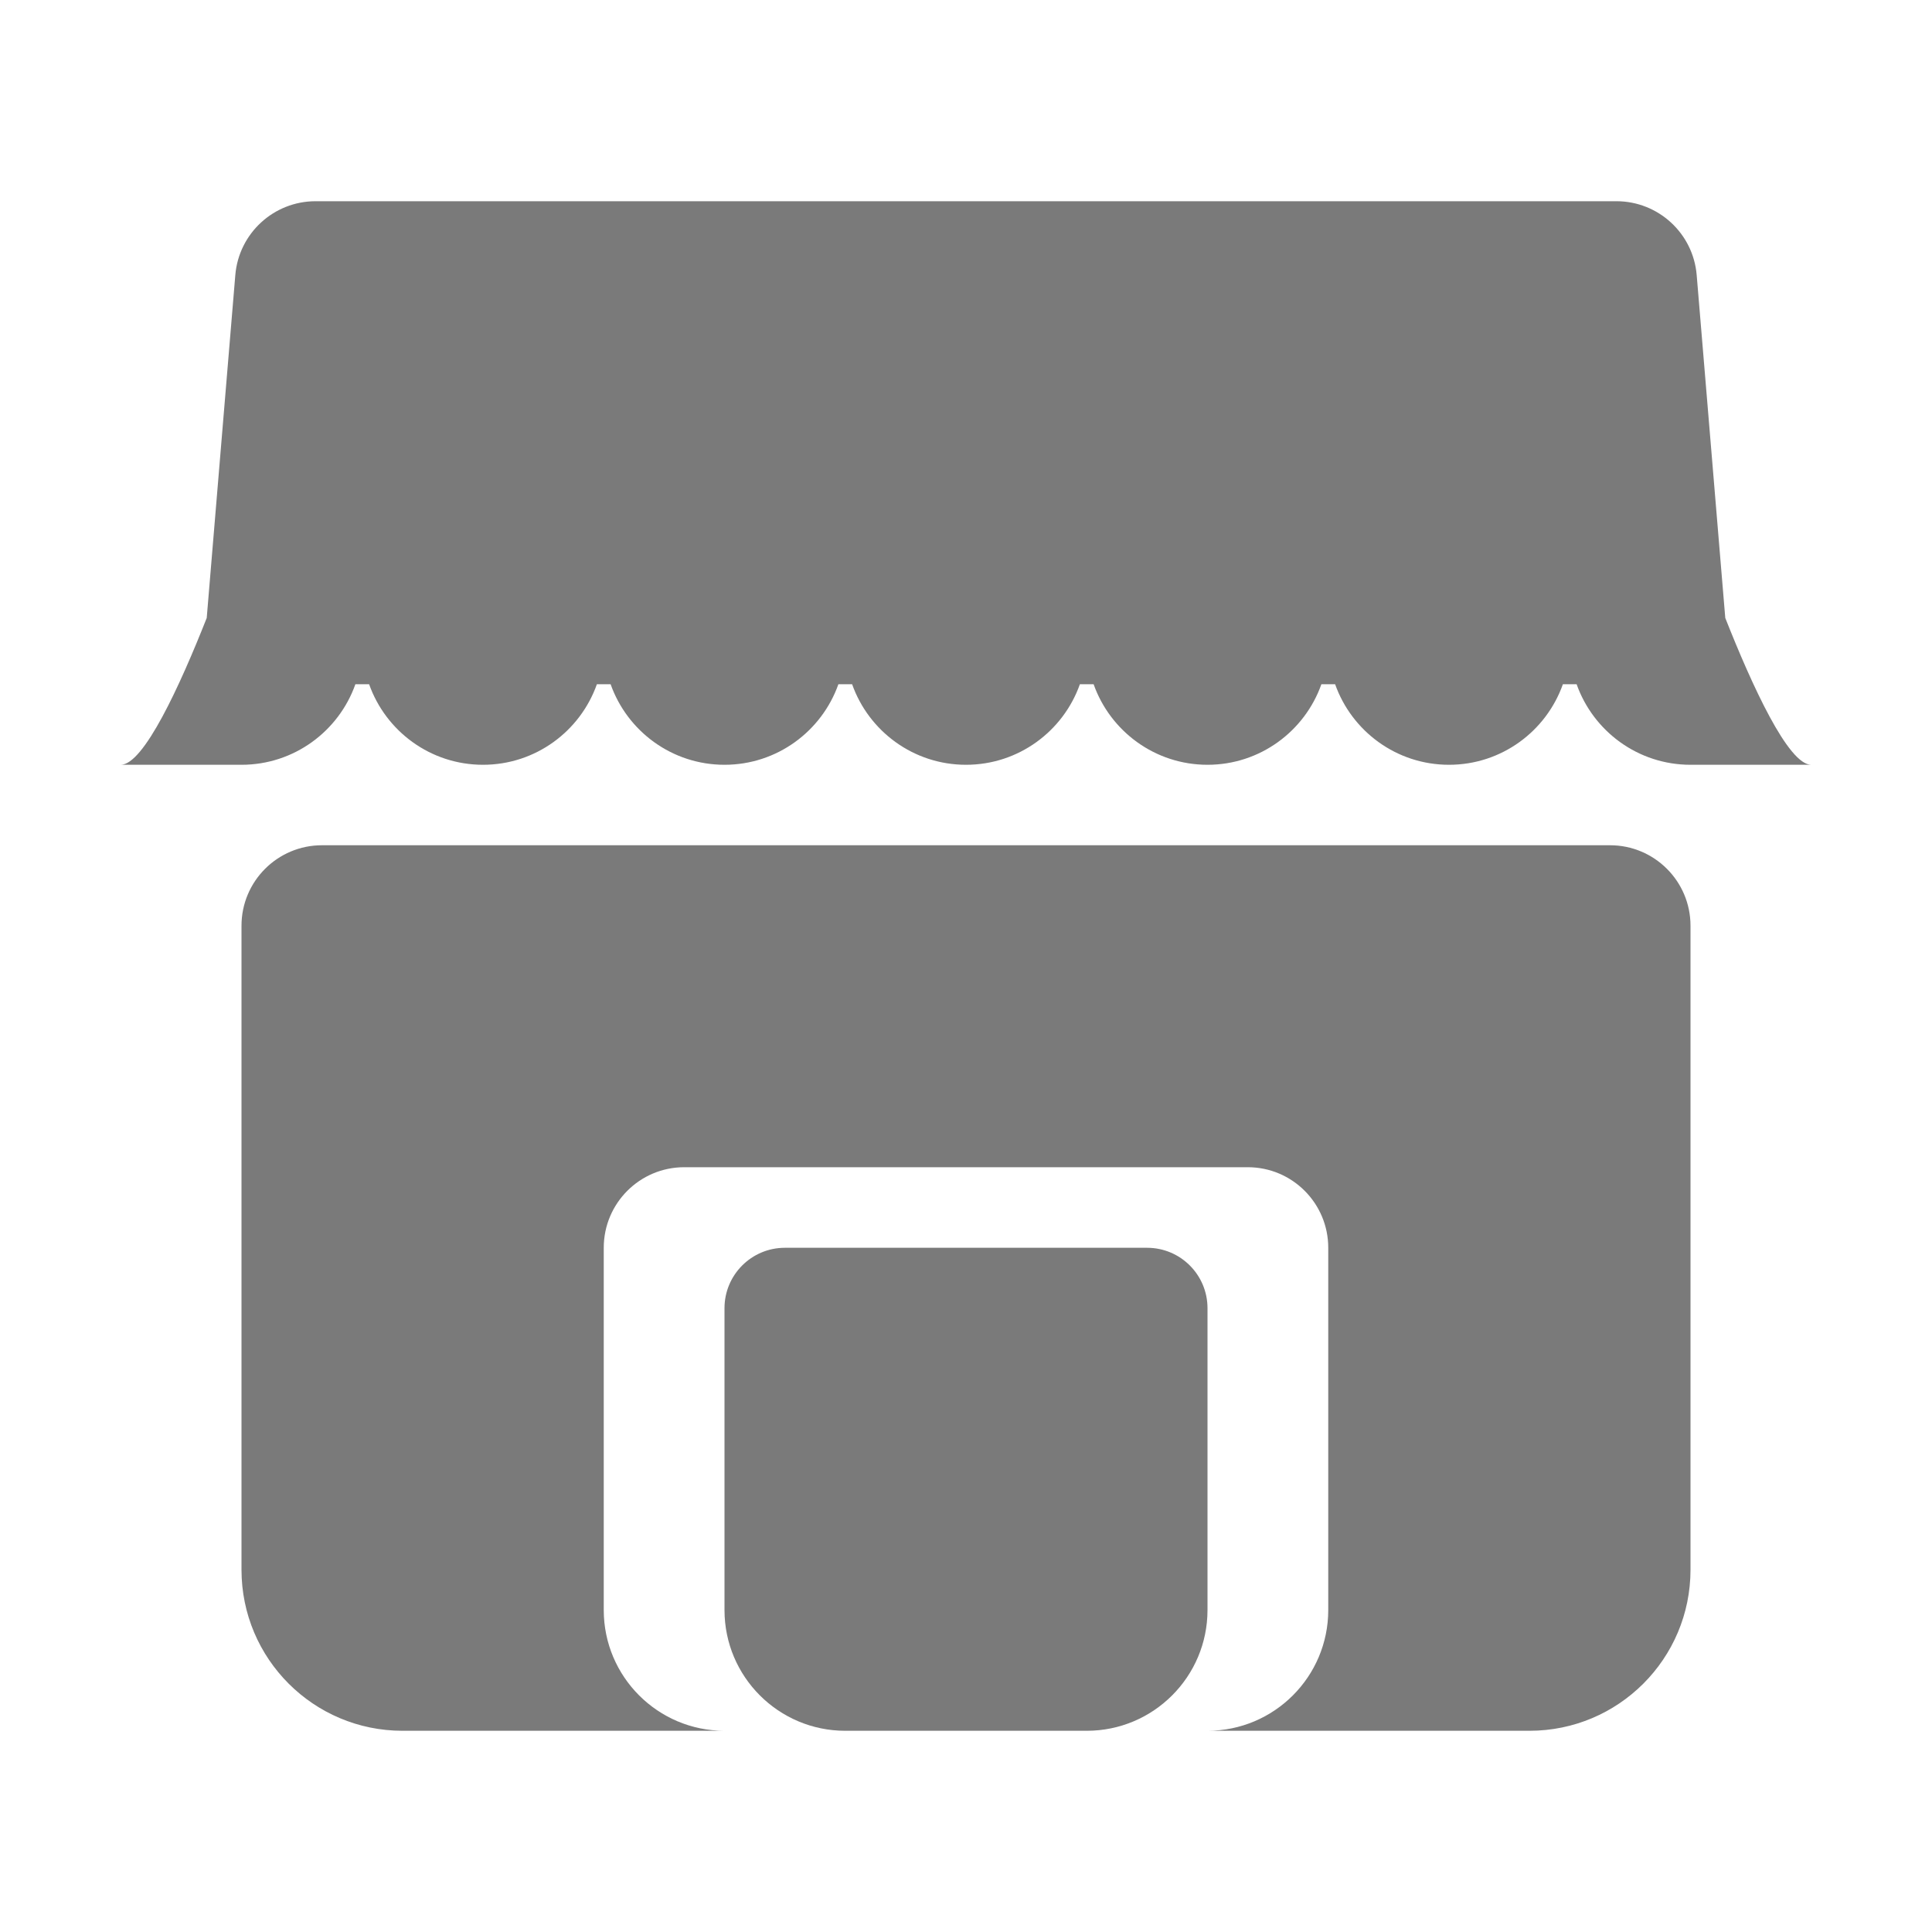 <svg width="20" height="20" viewBox="0 0 20 20" fill="none" xmlns="http://www.w3.org/2000/svg">
<path d="M2.436 2.847C2.472 2.416 2.833 2.083 3.267 2.083H16.733C17.167 2.083 17.528 2.416 17.564 2.847L17.86 6.397C18.137 7.098 18.512 7.917 18.75 7.917H17.5C16.956 7.917 16.493 7.569 16.321 7.083H16.179C16.007 7.569 15.544 7.917 15 7.917C14.456 7.917 13.993 7.569 13.821 7.083H13.679C13.507 7.569 13.044 7.917 12.5 7.917C11.956 7.917 11.493 7.569 11.321 7.083H11.179C11.007 7.569 10.544 7.917 10 7.917C9.456 7.917 8.993 7.569 8.821 7.083H8.679C8.507 7.569 8.044 7.917 7.5 7.917C6.956 7.917 6.493 7.569 6.321 7.083H6.179C6.007 7.569 5.544 7.917 5 7.917C4.456 7.917 3.993 7.569 3.821 7.083H3.679C3.507 7.569 3.044 7.917 2.5 7.917H1.25C1.488 7.917 1.863 7.098 2.14 6.397L2.436 2.847Z" fill="#7A7A7A"/>
<path d="M3.333 8.75C2.873 8.75 2.5 9.123 2.5 9.583V16.25C2.5 17.171 3.246 17.917 4.167 17.917H7.5C6.81 17.917 6.25 17.357 6.25 16.667V12.917C6.25 12.456 6.623 12.083 7.083 12.083H12.917C13.377 12.083 13.75 12.456 13.75 12.917V16.667C13.75 17.357 13.19 17.917 12.5 17.917H15.833C16.754 17.917 17.5 17.171 17.5 16.25V9.583C17.5 9.123 17.127 8.75 16.667 8.75H3.333Z" fill="#7A7A7A"/>
<path d="M7.5 13.542C7.5 13.197 7.78 12.917 8.125 12.917H11.875C12.22 12.917 12.5 13.197 12.5 13.542V16.667C12.5 17.357 11.94 17.917 11.25 17.917H8.75C8.06 17.917 7.5 17.357 7.5 16.667V13.542Z" fill="#7A7A7A"/>
</svg>
